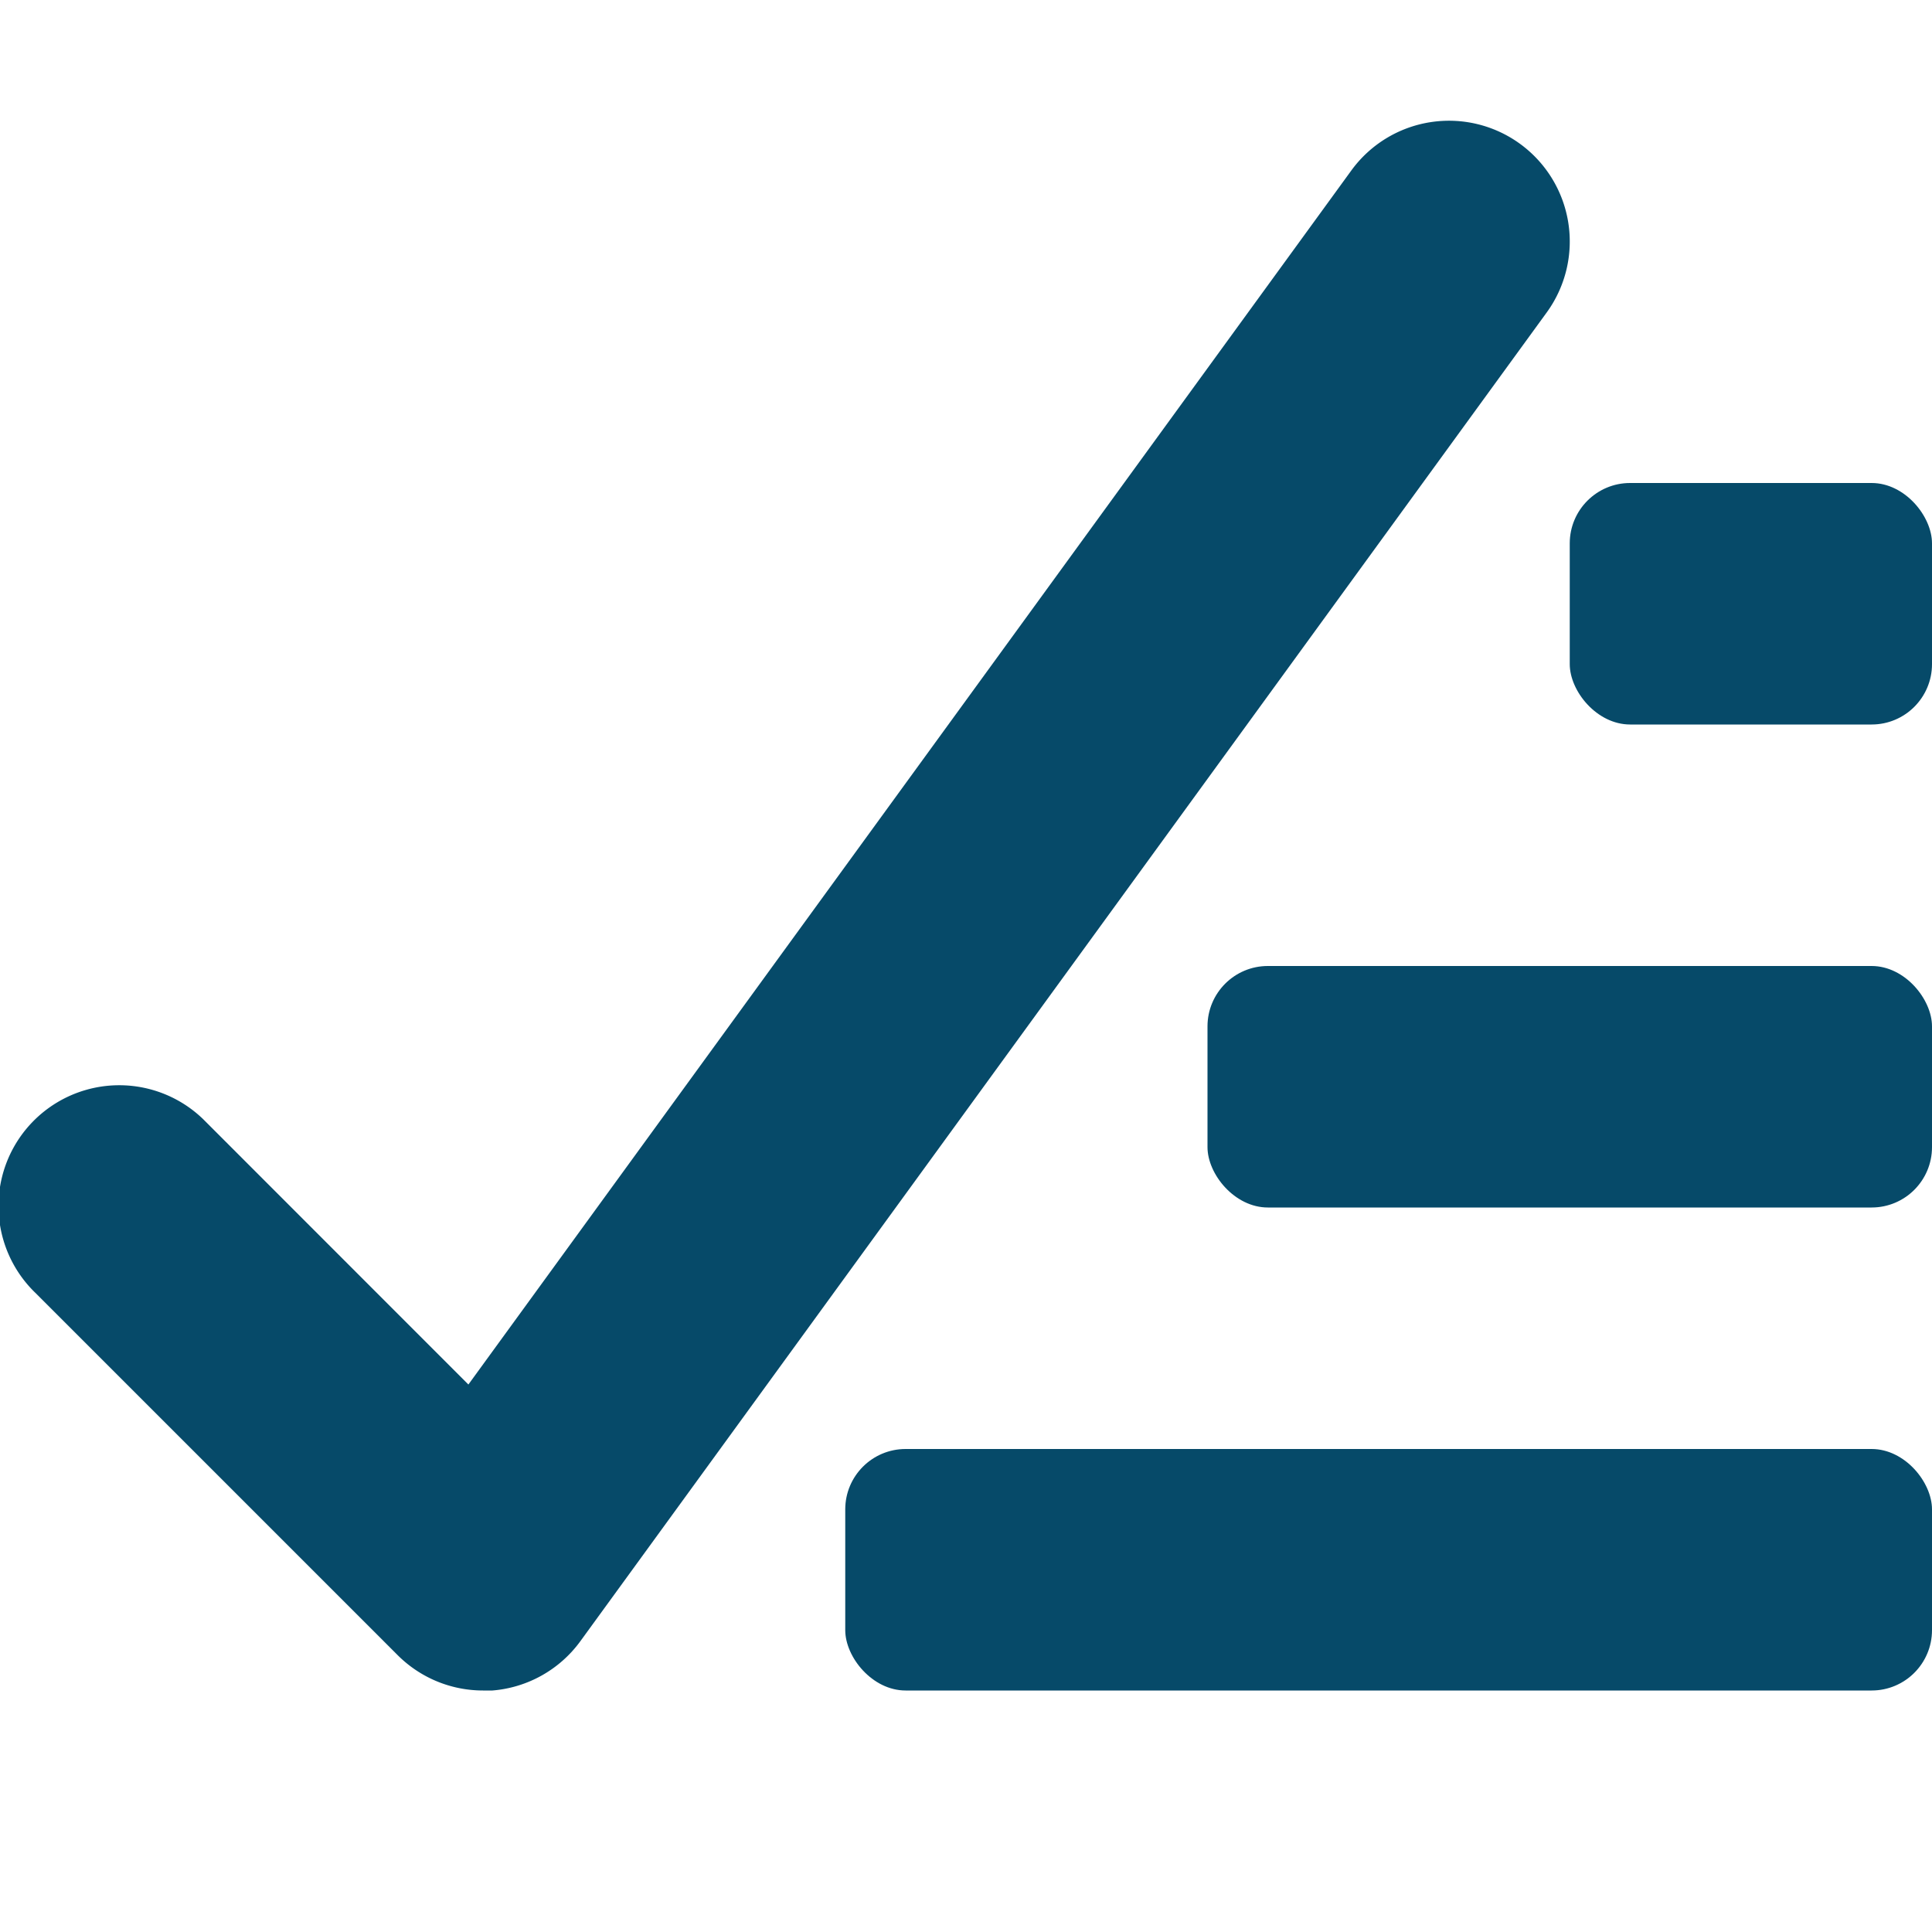 <svg xmlns="http://www.w3.org/2000/svg" viewBox="0 0 16 16"><title>16 check all</title><g fill="#064A69" class="nc-icon-wrapper"><path data-color="color-2" d="M4,14a1,1,0,0,1-.707-.293l-3-3A1,1,0,0,1,1.682,9.268l.025.025,2.172,2.173L11.191,1.412a1,1,0,0,1,1.618,1.176l-8,11A1,1,0,0,1,4.078,14Z" fill="#064A69"></path><rect x="13" y="4" width="3" height="2" rx="0.5" fill="#064A69"></rect><rect x="10" y="8" width="6" height="2" rx="0.5" fill="#064A69"></rect><rect x="7" y="12" width="9" height="2" rx="0.5" fill="#064A69"></rect></g></svg>